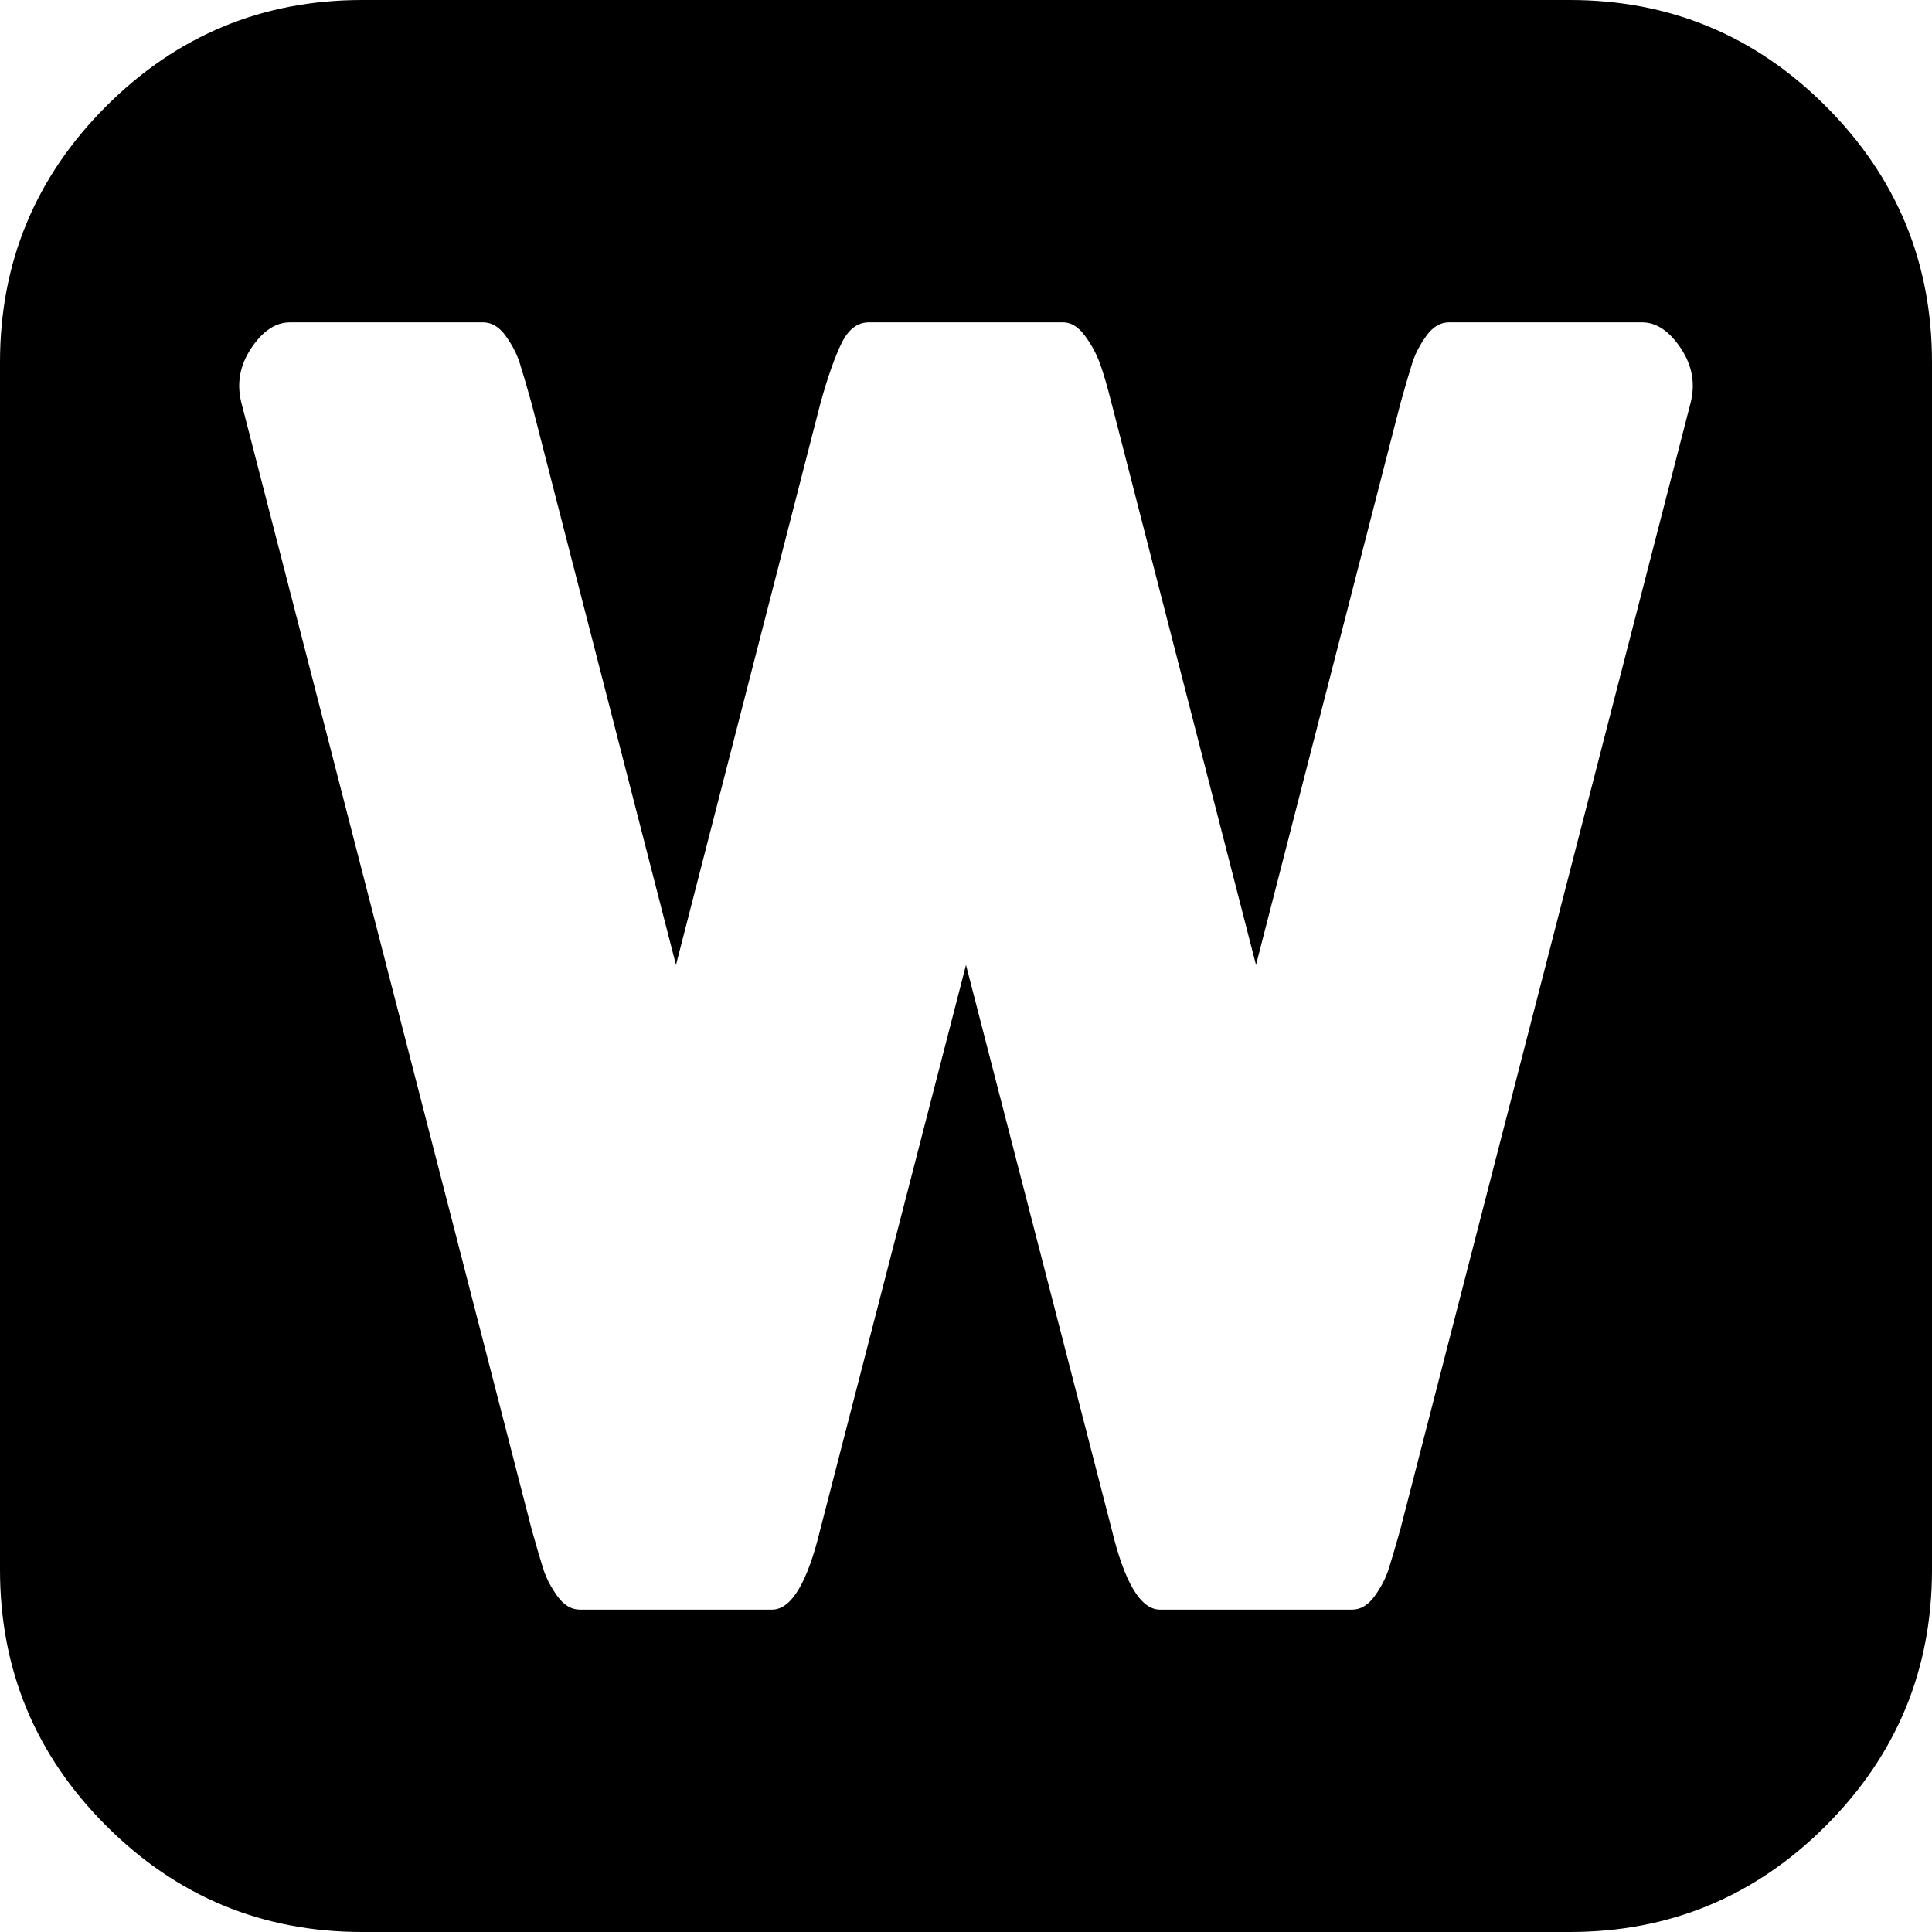 <svg xmlns="http://www.w3.org/2000/svg" width="512" height="512" viewBox="0 0 1792 1792"><path fill="currentColor" d="M336 0h1120q139 0 237.5 98.5T1792 336v1120q0 139-98.5 237.5T1456 1792H336q-139 0-237.5-98.5T0 1456V336Q0 197 98.5 98.5T336 0zm918 1493q12 0 21-12.5t13-25t11-37.5l269-1044q7-27-9-51t-36-24h-179q-12 0-21 12.5t-13 25t-11 37.5l-134 521l-134-521q-6-24-11-37.5t-14-25.5t-20-12H806q-16 0-25.5 19.5T761 374L627 895L493 374q-7-25-11-37.5t-13-25t-21-12.5H269q-20 0-36 24t-9 51l269 1044q7 25 11 37.5t13 25t21 12.5h178q27 0 45-75l135-523l135 523q18 75 45 75h178z"/></svg>